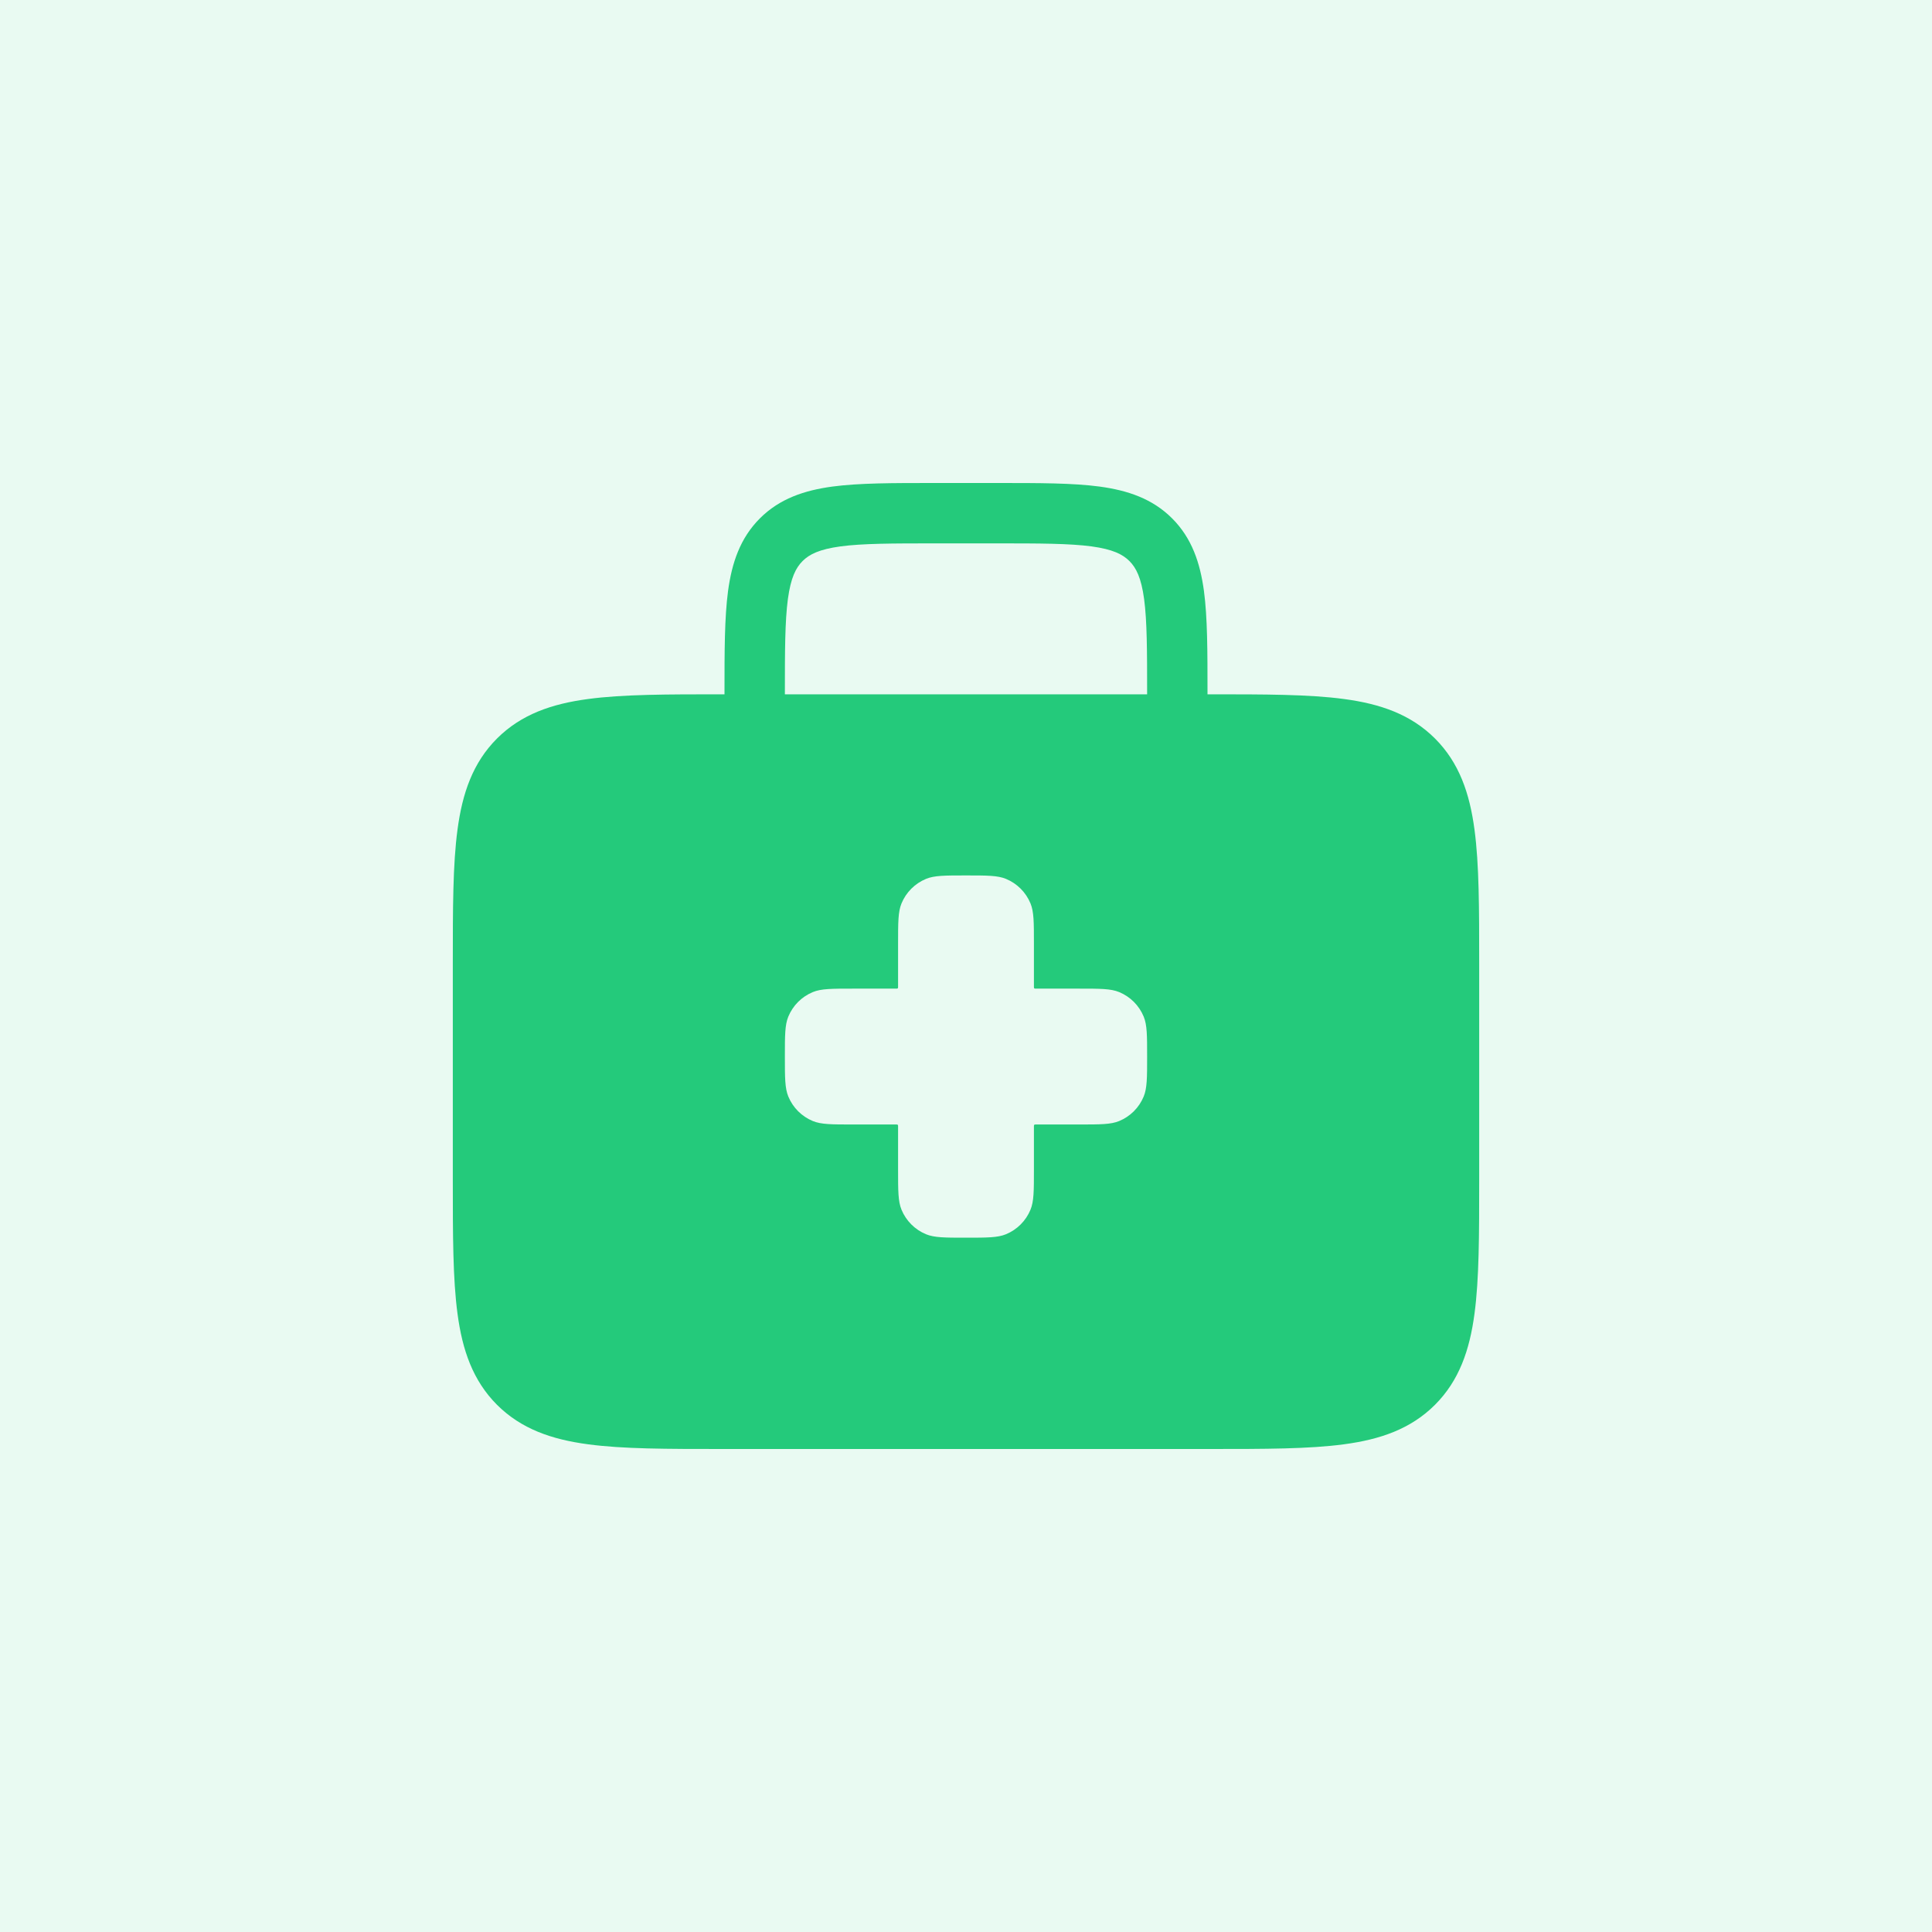 <?xml version="1.0" encoding="UTF-8"?> <svg xmlns="http://www.w3.org/2000/svg" width="32" height="32" viewBox="0 0 32 32" fill="none"><rect width="32" height="32" fill="#24CA7B" fill-opacity="0.1"></rect><path fill-rule="evenodd" clip-rule="evenodd" d="M15.465 8H16.535C17.212 8 17.771 8 18.212 8.059C18.676 8.122 19.086 8.258 19.414 8.586C19.742 8.914 19.878 9.324 19.941 9.787C20 10.229 20 10.788 20 11.465V11.5L20.037 11.5C20.948 11.5 21.683 11.5 22.261 11.578C22.861 11.658 23.366 11.831 23.768 12.232C24.169 12.633 24.342 13.139 24.422 13.739C24.5 14.317 24.5 15.052 24.5 15.963V19.537C24.5 20.448 24.5 21.183 24.422 21.761C24.342 22.361 24.169 22.866 23.768 23.268C23.366 23.669 22.861 23.842 22.261 23.922C21.683 24 20.948 24 20.037 24H11.963C11.052 24 10.317 24 9.739 23.922C9.139 23.842 8.634 23.669 8.232 23.268C7.831 22.866 7.658 22.361 7.578 21.761C7.5 21.183 7.5 20.448 7.5 19.537V15.963C7.5 15.052 7.5 14.317 7.578 13.739C7.658 13.139 7.831 12.633 8.232 12.232C8.634 11.831 9.139 11.658 9.739 11.578C10.317 11.5 11.052 11.5 11.963 11.5L12 11.5L12 11.465C12 10.788 12 10.229 12.059 9.787C12.122 9.324 12.258 8.914 12.586 8.586C12.914 8.258 13.324 8.122 13.787 8.059C14.229 8 14.788 8 15.465 8ZM13 11.5H19C19 10.779 18.999 10.288 18.95 9.921C18.902 9.568 18.818 9.404 18.707 9.293C18.596 9.182 18.432 9.098 18.079 9.05C17.712 9.001 17.221 9 16.5 9H15.5C14.779 9 14.288 9.001 13.921 9.05C13.568 9.098 13.404 9.182 13.293 9.293C13.182 9.404 13.098 9.568 13.05 9.921C13.001 10.288 13 10.779 13 11.5ZM14.875 15.625C14.875 15.275 14.875 15.101 14.932 14.963C15.008 14.779 15.154 14.633 15.338 14.557C15.476 14.5 15.65 14.5 16 14.5C16.349 14.5 16.524 14.5 16.662 14.557C16.846 14.633 16.992 14.779 17.068 14.963C17.125 15.101 17.125 15.275 17.125 15.625V16.339C17.125 16.356 17.125 16.364 17.13 16.37C17.136 16.375 17.144 16.375 17.161 16.375H17.875C18.224 16.375 18.399 16.375 18.537 16.432C18.721 16.508 18.867 16.654 18.943 16.838C19 16.976 19 17.151 19 17.5C19 17.849 19 18.024 18.943 18.162C18.867 18.346 18.721 18.492 18.537 18.568C18.399 18.625 18.224 18.625 17.875 18.625H17.161C17.144 18.625 17.136 18.625 17.13 18.63C17.125 18.636 17.125 18.644 17.125 18.661V19.375C17.125 19.724 17.125 19.899 17.068 20.037C16.992 20.221 16.846 20.367 16.662 20.443C16.524 20.5 16.349 20.5 16 20.5C15.65 20.5 15.476 20.5 15.338 20.443C15.154 20.367 15.008 20.221 14.932 20.037C14.875 19.899 14.875 19.724 14.875 19.375V18.661C14.875 18.644 14.875 18.636 14.87 18.63C14.864 18.625 14.856 18.625 14.839 18.625H14.125C13.775 18.625 13.601 18.625 13.463 18.568C13.279 18.492 13.133 18.346 13.057 18.162C13 18.024 13 17.849 13 17.5C13 17.151 13 16.976 13.057 16.838C13.133 16.654 13.279 16.508 13.463 16.432C13.601 16.375 13.775 16.375 14.125 16.375H14.839C14.856 16.375 14.864 16.375 14.87 16.37C14.875 16.364 14.875 16.356 14.875 16.339V15.625Z" fill="#24CA7B"></path></svg> 